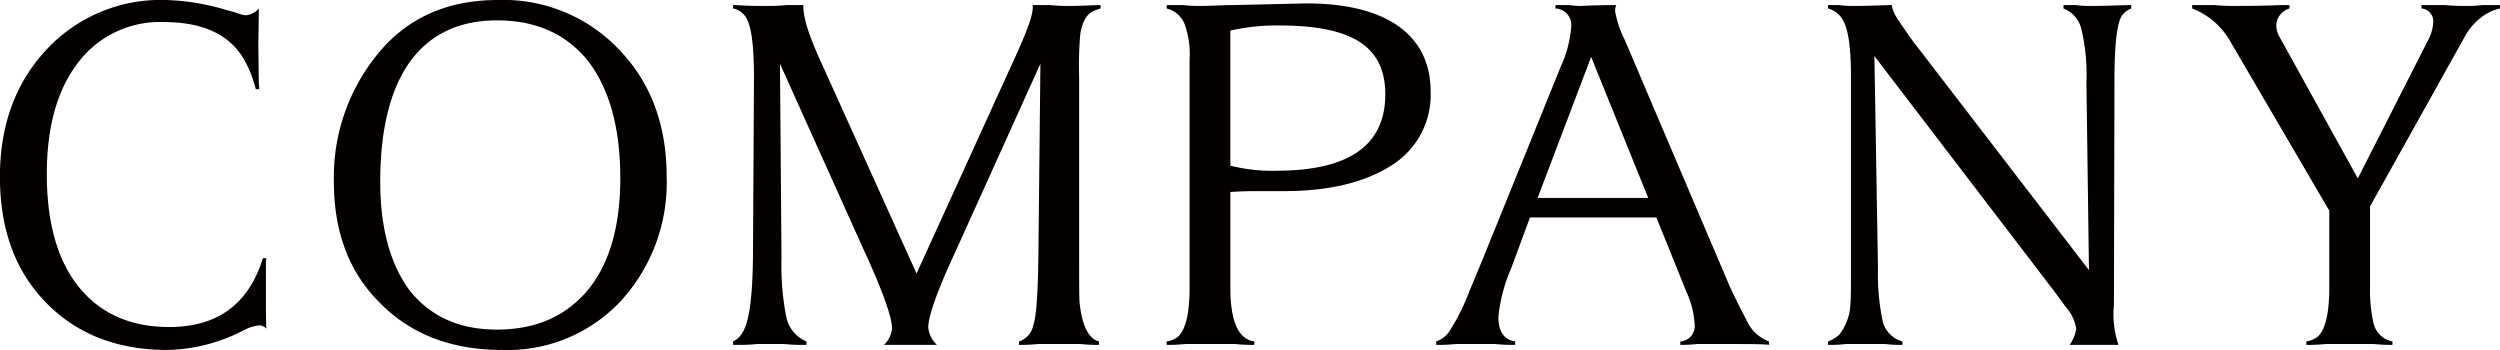<svg xmlns="http://www.w3.org/2000/svg" width="294.313" height="41.2" viewBox="0 0 294.313 41.2">
  <defs>
    <style>
      .cls-1 {
        fill: #040000;
        fill-rule: evenodd;
      }
    </style>
  </defs>
  <path id="title_company.svg" class="cls-1" d="M344.116,16016c-0.06-.7-0.06-2.2-0.06-4.6v-3.4c0-.1.06-0.2,0.06-0.3H343.7c-1.68,5.4-5.34,8.1-11.04,8.1-4.56,0-8.1-1.6-10.619-4.7s-3.78-7.6-3.78-13.3c0-5.5,1.2-9.9,3.66-13.1a12.059,12.059,0,0,1,10.139-4.8c4.62,0,7.74,1.5,9.42,4.4a13.429,13.429,0,0,1,1.38,3.5h0.42l-0.06-.7-0.06-4.6,0.06-3.6v-0.6a2.247,2.247,0,0,1-1.56.8,4.055,4.055,0,0,1-1.08-.3l-1.44-.4a27.211,27.211,0,0,0-6.84-1.1,18.362,18.362,0,0,0-14.039,5.8c-3.66,3.9-5.52,8.9-5.52,15,0,6.2,1.8,11.1,5.4,14.8s8.339,5.6,14.339,5.6a20.369,20.369,0,0,0,9.12-2.4,4.982,4.982,0,0,1,1.68-.5A1.2,1.2,0,0,1,344.116,16016Zm47.117-17.9c0-6.1-1.86-11.1-5.639-15a18.757,18.757,0,0,0-14.22-5.8q-8.73,0-13.859,6a22.9,22.9,0,0,0-5.46,15.4c0,5.9,1.8,10.7,5.46,14.3,3.66,3.7,8.459,5.5,14.4,5.5a18.246,18.246,0,0,0,13.86-5.7A20.622,20.622,0,0,0,391.233,15998.1Zm-5.459.2c0,5.6-1.26,10-3.78,13.1-2.58,3.1-6.12,4.7-10.74,4.7-4.38,0-7.74-1.5-10.2-4.5-2.34-3.1-3.54-7.4-3.54-12.9,0-12.4,4.8-19,13.739-19,4.62,0,8.16,1.6,10.74,4.8Q385.774,15989.45,385.774,15998.3Zm56.537-20.4c-0.9,0-2.1.1-3.72,0.1a18.44,18.44,0,0,1-2.16-.1h-2.1v0.3c0,0.9-.66,2.7-1.92,5.5l-11.76,25.8-11.519-25.5c-1.2-2.7-1.8-4.6-1.8-5.9v-0.2h-2.04a19.279,19.279,0,0,1-2.34.1h-0.84c-1.38,0-2.4-.1-3.06-0.1v0.4a2.327,2.327,0,0,1,1.74,1.5c0.48,1.1.72,3.3,0.72,6.8l-0.12,21.1c-0.06,4.5-.42,7.4-1.2,8.7a2.571,2.571,0,0,1-1.14,1.1v0.4h0.48a19.776,19.776,0,0,0,2.34-.1h3.24a18.44,18.44,0,0,0,2.16.1h0.42v-0.4a4.021,4.021,0,0,1-2.4-3,31.705,31.705,0,0,1-.54-6.8l-0.18-22.9,9.9,22c2.22,4.8,3.3,7.9,3.3,9.2a3.123,3.123,0,0,1-.959,1.9h6.239a3.147,3.147,0,0,1-1.02-2.1c0-1.2,1.02-4.2,3.12-8.7l10.08-22.3-0.24,22.8c-0.06,4.3-.24,7-0.6,8a2.5,2.5,0,0,1-1.68,1.9v0.4h0.3a17.552,17.552,0,0,0,1.92-.1h5.04a17.3,17.3,0,0,0,1.86.1h0.3v-0.4c-1.2-.3-1.98-1.8-2.28-4.5-0.06-.6-0.06-2.4-0.06-5.4v-21.3a40.86,40.86,0,0,1,.12-4.8,5.1,5.1,0,0,1,.6-2,2.2,2.2,0,0,1,.96-0.9,7.662,7.662,0,0,1,.84-0.3v-0.4Zm38.862,10.2c0-6.7-5.22-10.4-14.64-10.4l-8.7.2c-1.319,0-2.519.1-3.659,0.1a16.543,16.543,0,0,1-2.1-.1h-1.98v0.4a3.045,3.045,0,0,1,2.1,1.8,10.268,10.268,0,0,1,.6,4.2v26.8c0,3-.42,4.9-1.32,5.8a2.744,2.744,0,0,1-1.38.6v0.4h0.36c0.18,0,.78,0,1.86-0.1h5.819c1.08,0.1,1.68.1,1.92,0.1h0.36v-0.4c-1.92-.3-2.82-2.4-2.82-6.4v-11.2c1.62-.1,2.52-0.1,2.82-0.1h3.48c5.52,0,9.72-1.1,12.78-3.1A9.758,9.758,0,0,0,481.173,15988.1Zm-5.34.3c0,6-4.26,9-12.84,9a19.924,19.924,0,0,1-5.4-.6v-15.9a24.32,24.32,0,0,1,5.76-.6C471.993,15980.3,475.833,15982.8,475.833,15988.4Zm45.173,29.1a4.692,4.692,0,0,1-2.64-2.5l-1.08-2.1-0.78-1.6-12.479-29.3a11.953,11.953,0,0,1-1.14-3.4,2.207,2.207,0,0,1,.12-0.7c-2.7,0-4.02.1-4.02,0.1a8.234,8.234,0,0,1-1.44-.1h-1.68v0.4a1.934,1.934,0,0,1,1.86,2.1,13.8,13.8,0,0,1-1.26,4.8l-9.12,22.5-1.62,3.9a24.782,24.782,0,0,1-2.16,4.4,3.163,3.163,0,0,1-1.74,1.5v0.4h0.3a17.852,17.852,0,0,0,1.98-.1h4.62a20.318,20.318,0,0,0,2.1.1h0.3v-0.4c-1.32-.2-1.98-1.2-1.98-2.9a19.056,19.056,0,0,1,1.5-5.7l2.22-6h14.879l3.6,8.9a10.372,10.372,0,0,1,.9,3.6,1.822,1.822,0,0,1-1.68,2.1v0.4h0.24a16.3,16.3,0,0,0,1.74-.1h2.7c3.18,0,5.16,0,5.76.1v-0.4Zm-27.239-16.9,6.3-16.6,6.719,16.6H493.767Zm69.887-22.7c-1.14,0-2.7.1-4.74,0.1a11.257,11.257,0,0,1-1.74-.1h-1.5v0.4a3.431,3.431,0,0,1,2.1,2.4,23.166,23.166,0,0,1,.6,6.3l0.3,22.1-20.759-27c-1.14-1.6-1.74-2.5-1.98-2.9a3.818,3.818,0,0,1-.48-1.3c-1.14,0-2.58.1-4.38,0.1a11.611,11.611,0,0,1-1.8-.1h-1.32v0.4a2.877,2.877,0,0,1,1.92,1.7c0.54,1.2.78,3.3,0.78,6.3v22.7c0,2.2,0,3.5-.06,4a6.248,6.248,0,0,1-1.32,3.7,3.964,3.964,0,0,1-1.32.8v0.4h0.42a14.224,14.224,0,0,0,1.68-.1h4.62a12.72,12.72,0,0,0,1.56.1h0.48v-0.4a3.312,3.312,0,0,1-2.28-2.2,26.333,26.333,0,0,1-.6-6.4l-0.42-25,21.179,27.7,1.32,1.8a5.051,5.051,0,0,1,1.26,2.6,4.336,4.336,0,0,1-.78,1.9h5.76a11.05,11.05,0,0,1-.54-4.7l0.06-26.5c0-4.1.3-6.6,0.84-7.5a2.355,2.355,0,0,1,1.14-.9v-0.4Zm43.41,0h-2.1a14.816,14.816,0,0,1-1.98.1c-0.54,0-1.32,0-2.4-.1h-2.76v0.4a1.493,1.493,0,0,1,1.38,1.5,4.882,4.882,0,0,1-.54,2.1l-8.34,16.4-9.239-16.7a2.662,2.662,0,0,1-.36-1.3,2.13,2.13,0,0,1,1.56-2v-0.4h-0.78c-0.54,0-2.34.1-5.52,0.1a24.481,24.481,0,0,1-2.52-.1h-2.64v0.4a8.773,8.773,0,0,1,4.5,3.9l11.64,19.9v9c0,3-.42,4.9-1.32,5.8a3,3,0,0,1-1.38.6v0.4h0.36c0.18,0,.84,0,1.92-0.1h5.639c1.08,0.1,1.68.1,1.86,0.1h0.36v-0.4a2.853,2.853,0,0,1-2.22-2.1,17.441,17.441,0,0,1-.42-4.3v-9.5l11.16-20a7.049,7.049,0,0,1,1.86-2.2,5.512,5.512,0,0,1,2.28-1.1v-0.4Z" transform="translate(-312.75 -15977.3)"/>
</svg>
